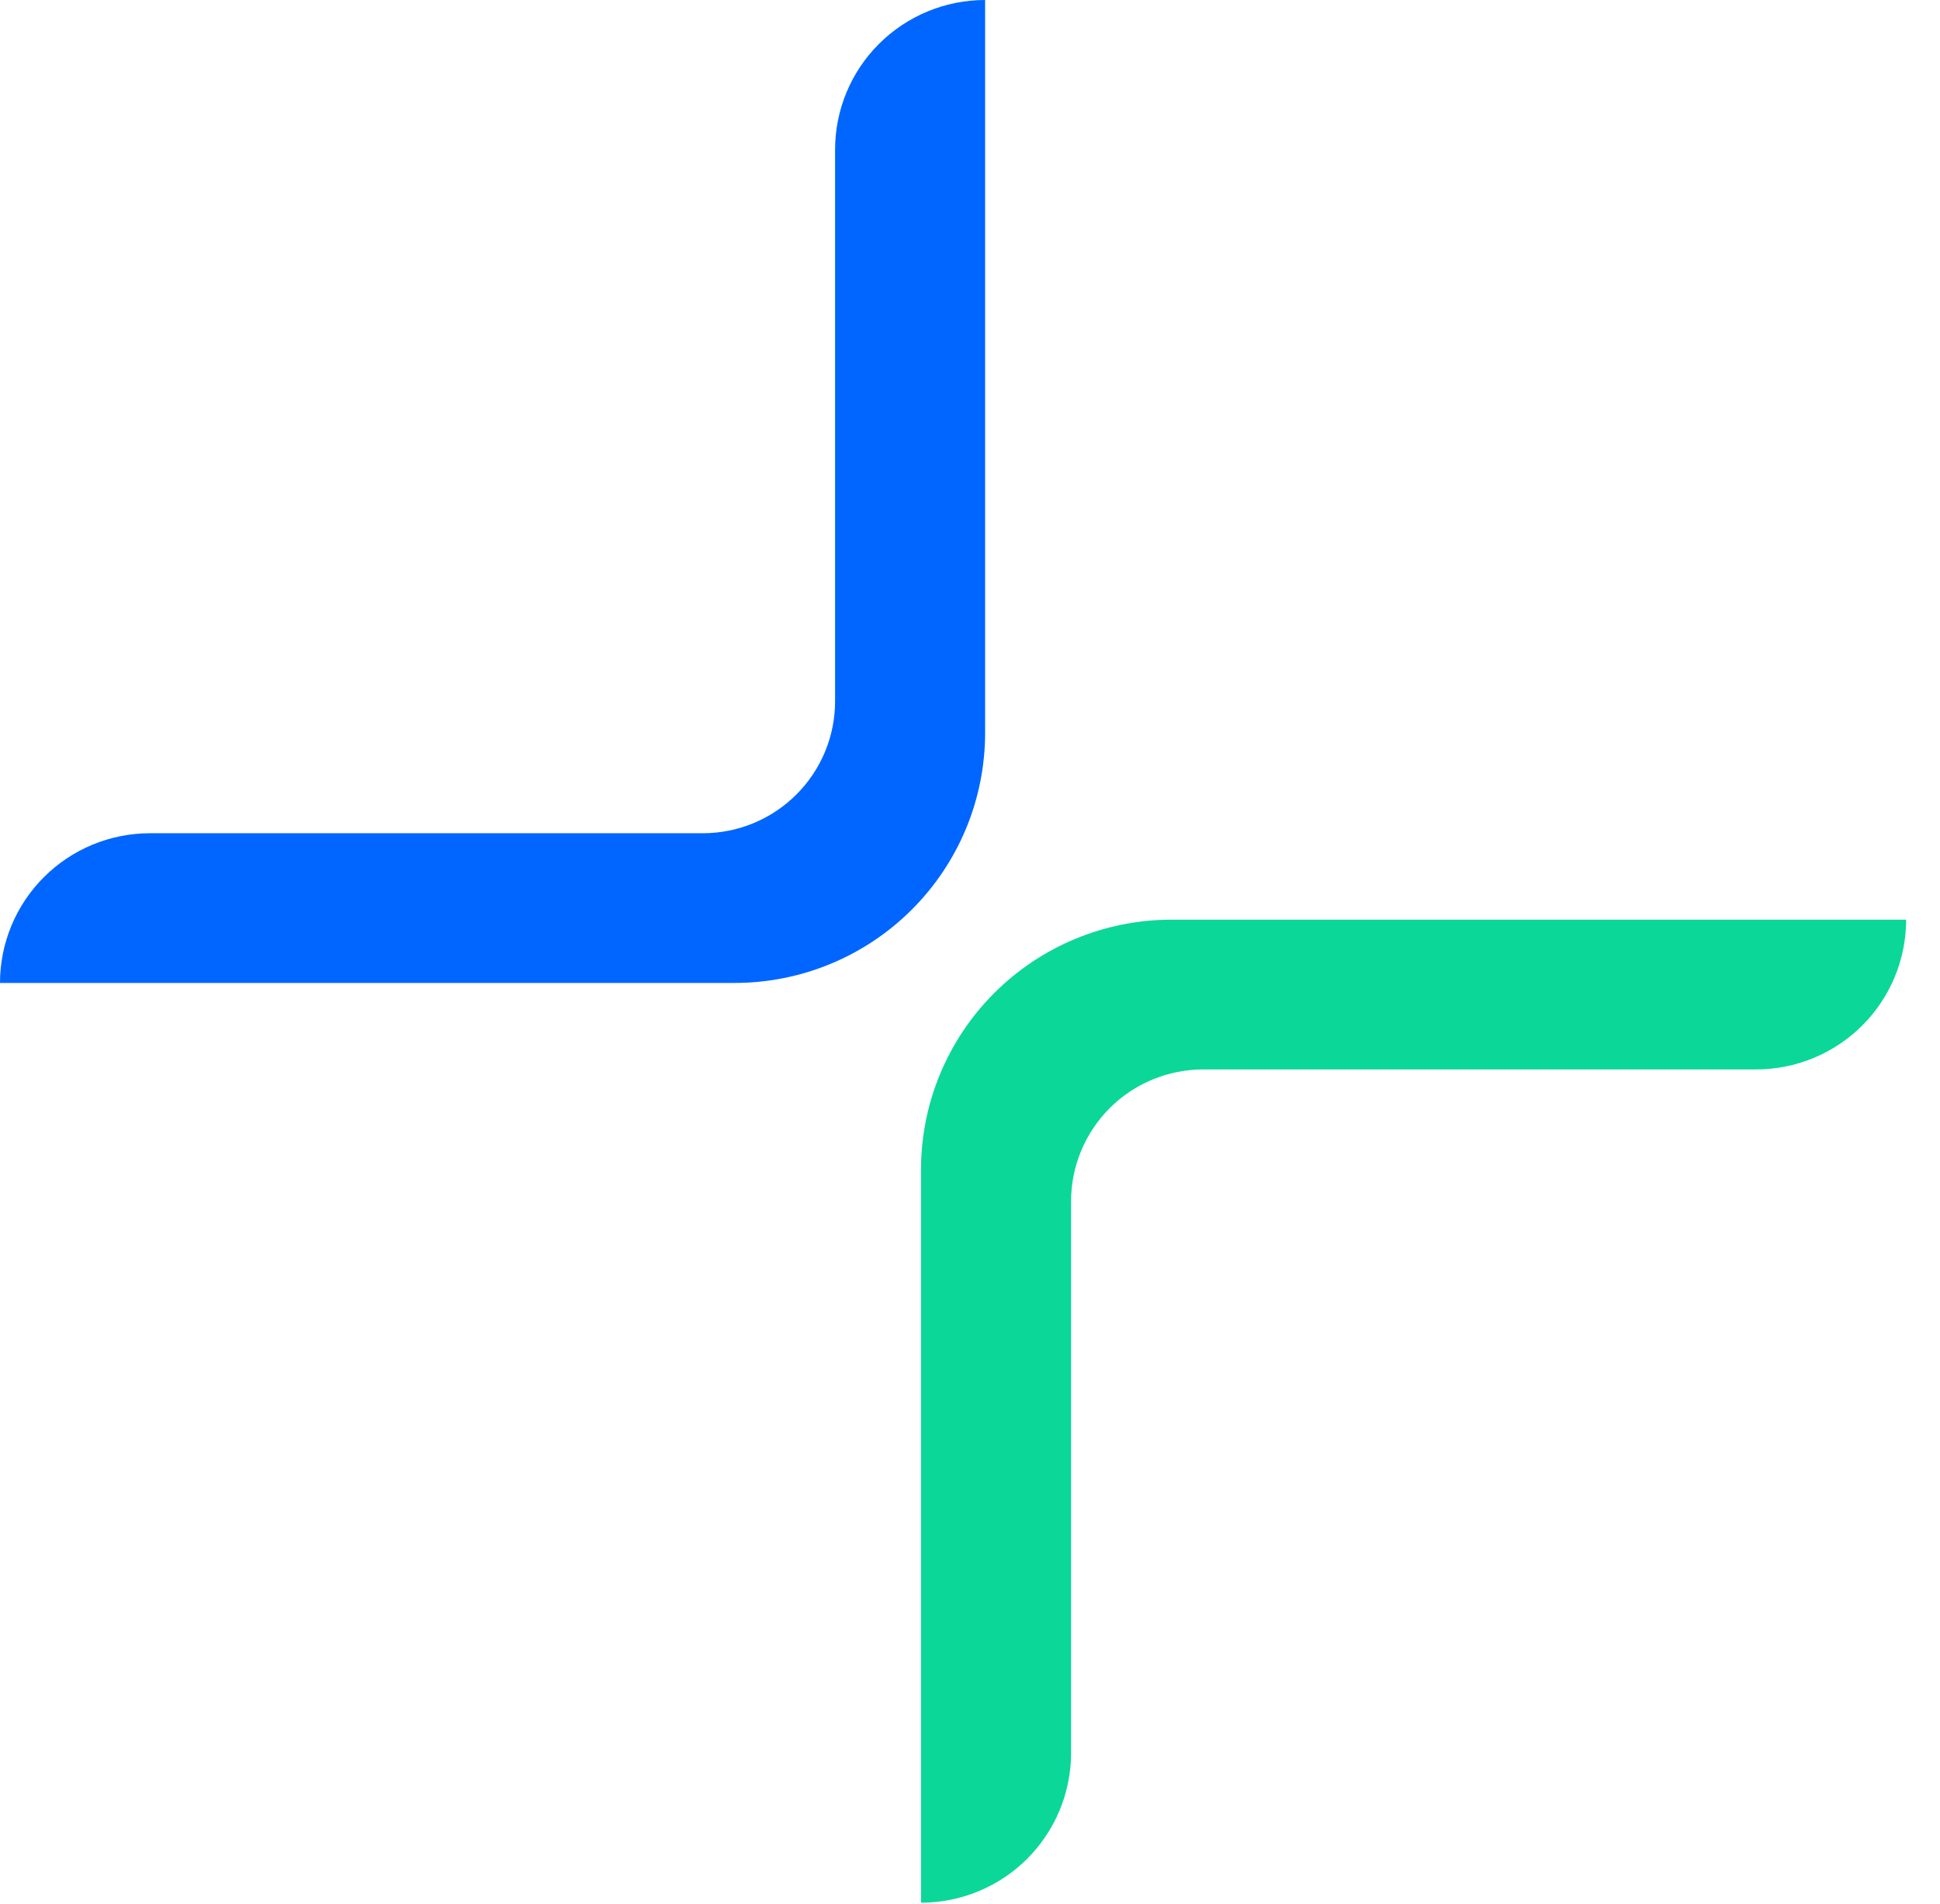 <?xml version="1.0" encoding="utf-8" ?><svg width="53" height="52" viewBox="0 0 53 52" fill="none" xmlns="http://www.w3.org/2000/svg">
<path d="M20.068 26.847C21.883 26.847 23.624 26.128 24.907 24.847C26.191 23.567 26.912 21.831 26.913 20.02V0C25.826 0 24.783 0.431 24.014 1.198C23.245 1.964 22.814 3.004 22.814 4.089V19.154C22.814 20.11 22.433 21.026 21.755 21.702C21.078 22.378 20.159 22.758 19.201 22.758H4.099C3.561 22.758 3.028 22.864 2.53 23.069C2.033 23.275 1.581 23.576 1.201 23.956C0.82 24.335 0.518 24.786 0.312 25.282C0.106 25.778 0 26.31 0 26.847H20.068Z" fill="#0066FF"/>
<path d="M32.006 25.119C30.191 25.119 28.45 25.838 27.167 27.118C25.883 28.399 25.162 30.135 25.162 31.946V51.968C25.7 51.968 26.233 51.862 26.731 51.656C27.228 51.451 27.68 51.15 28.061 50.77C28.441 50.39 28.743 49.939 28.949 49.443C29.155 48.947 29.261 48.416 29.261 47.879V32.813C29.261 31.857 29.642 30.94 30.319 30.264C30.997 29.588 31.916 29.209 32.874 29.209H47.976C48.514 29.209 49.047 29.103 49.545 28.897C50.042 28.692 50.494 28.39 50.874 28.011C51.255 27.631 51.557 27.18 51.763 26.684C51.969 26.188 52.075 25.656 52.075 25.119H32.006Z" fill="#0BD799"/>
</svg>
